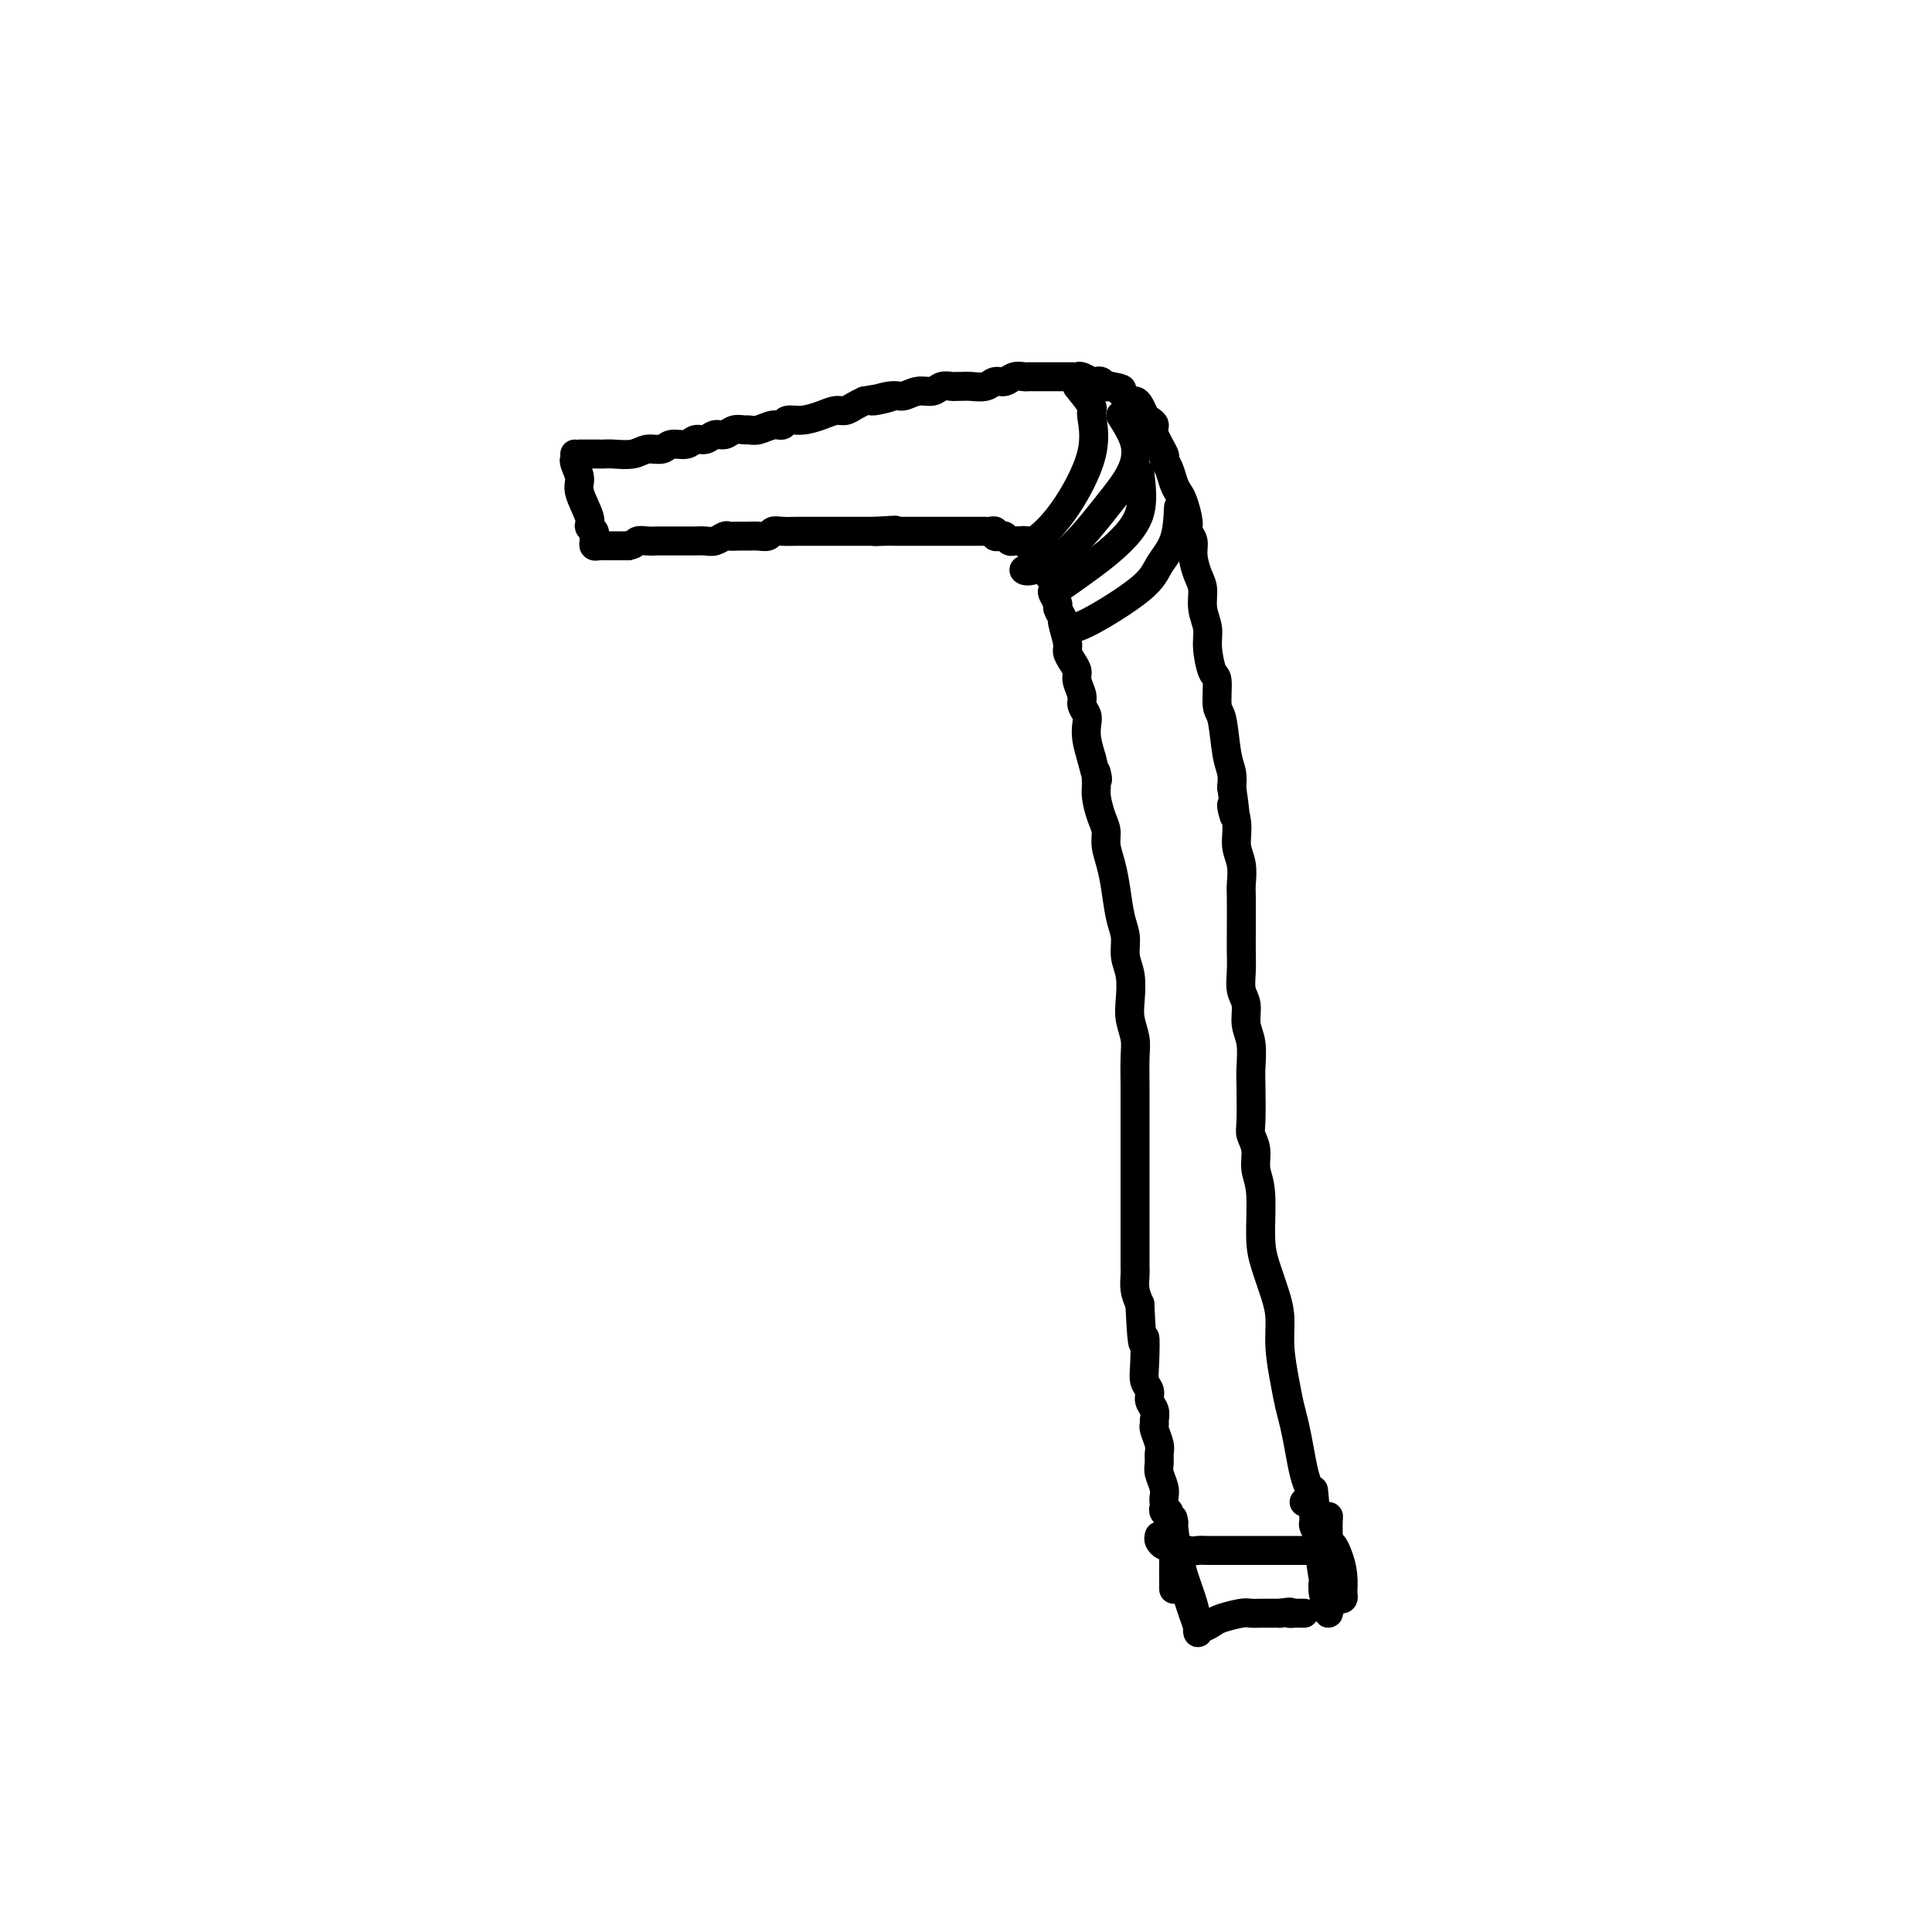 <svg viewBox='0 0 400 400' version='1.1' xmlns='http://www.w3.org/2000/svg' xmlns:xlink='http://www.w3.org/1999/xlink'><g fill='none' stroke='#000000' stroke-width='6' stroke-linecap='round' stroke-linejoin='round'><path d='M120,94c0.333,0.000 0.666,0.000 1,0c0.334,-0.000 0.668,-0.000 1,0c0.332,0.000 0.662,0.001 1,0c0.338,-0.001 0.684,-0.004 1,0c0.316,0.004 0.602,0.016 1,0c0.398,-0.016 0.906,-0.061 2,0c1.094,0.061 2.772,0.228 4,0c1.228,-0.228 2.006,-0.850 3,-1c0.994,-0.150 2.206,0.171 3,0c0.794,-0.171 1.171,-0.834 2,-1c0.829,-0.166 2.109,0.167 3,0c0.891,-0.167 1.393,-0.833 2,-1c0.607,-0.167 1.318,0.166 2,0c0.682,-0.166 1.334,-0.829 2,-1c0.666,-0.171 1.346,0.151 2,0c0.654,-0.151 1.281,-0.777 2,-1c0.719,-0.223 1.531,-0.045 2,0c0.469,0.045 0.597,-0.045 1,0c0.403,0.045 1.083,0.223 2,0c0.917,-0.223 2.072,-0.847 3,-1c0.928,-0.153 1.628,0.165 2,0c0.372,-0.165 0.417,-0.814 1,-1c0.583,-0.186 1.703,0.091 3,0c1.297,-0.091 2.770,-0.549 4,-1c1.230,-0.451 2.216,-0.894 3,-1c0.784,-0.106 1.365,0.125 2,0c0.635,-0.125 1.324,-0.607 2,-1c0.676,-0.393 1.338,-0.696 2,-1'/><path d='M179,83c9.437,-1.636 3.529,-0.227 2,0c-1.529,0.227 1.319,-0.728 3,-1c1.681,-0.272 2.194,0.137 3,0c0.806,-0.137 1.904,-0.821 3,-1c1.096,-0.179 2.191,0.148 3,0c0.809,-0.148 1.332,-0.772 2,-1c0.668,-0.228 1.481,-0.060 2,0c0.519,0.060 0.744,0.012 1,0c0.256,-0.012 0.544,0.012 1,0c0.456,-0.012 1.081,-0.060 2,0c0.919,0.060 2.134,0.226 3,0c0.866,-0.226 1.384,-0.845 2,-1c0.616,-0.155 1.331,0.155 2,0c0.669,-0.155 1.291,-0.773 2,-1c0.709,-0.227 1.503,-0.061 2,0c0.497,0.061 0.696,0.016 1,0c0.304,-0.016 0.711,-0.004 1,0c0.289,0.004 0.459,0.001 1,0c0.541,-0.001 1.454,-0.000 2,0c0.546,0.000 0.723,0.000 1,0c0.277,-0.000 0.652,0.000 1,0c0.348,-0.000 0.670,-0.001 1,0c0.330,0.001 0.670,0.004 1,0c0.330,-0.004 0.652,-0.015 1,0c0.348,0.015 0.723,0.056 1,0c0.277,-0.056 0.455,-0.207 1,0c0.545,0.207 1.455,0.774 2,1c0.545,0.226 0.723,0.112 1,0c0.277,-0.112 0.651,-0.223 1,0c0.349,0.223 0.671,0.778 1,1c0.329,0.222 0.664,0.111 1,0'/><path d='M230,80c3.190,0.492 2.164,0.722 2,1c-0.164,0.278 0.533,0.603 1,1c0.467,0.397 0.702,0.866 1,1c0.298,0.134 0.659,-0.066 1,0c0.341,0.066 0.664,0.400 1,1c0.336,0.600 0.686,1.468 1,2c0.314,0.532 0.591,0.730 1,1c0.409,0.270 0.950,0.613 1,1c0.050,0.387 -0.390,0.817 0,2c0.390,1.183 1.610,3.118 2,4c0.390,0.882 -0.051,0.709 0,1c0.051,0.291 0.592,1.044 1,2c0.408,0.956 0.683,2.115 1,3c0.317,0.885 0.677,1.496 1,2c0.323,0.504 0.608,0.899 1,2c0.392,1.101 0.892,2.907 1,4c0.108,1.093 -0.177,1.474 0,2c0.177,0.526 0.817,1.196 1,2c0.183,0.804 -0.091,1.741 0,3c0.091,1.259 0.545,2.841 1,4c0.455,1.159 0.909,1.894 1,3c0.091,1.106 -0.182,2.583 0,4c0.182,1.417 0.818,2.775 1,4c0.182,1.225 -0.092,2.315 0,4c0.092,1.685 0.549,3.963 1,5c0.451,1.037 0.895,0.833 1,2c0.105,1.167 -0.129,3.705 0,5c0.129,1.295 0.622,1.347 1,3c0.378,1.653 0.640,4.907 1,7c0.360,2.093 0.817,3.027 1,4c0.183,0.973 0.091,1.987 0,3'/><path d='M255,163c1.482,9.919 0.187,5.218 0,4c-0.187,-1.218 0.735,1.048 1,3c0.265,1.952 -0.125,3.590 0,5c0.125,1.410 0.765,2.593 1,4c0.235,1.407 0.063,3.040 0,4c-0.063,0.960 -0.018,1.247 0,3c0.018,1.753 0.009,4.971 0,7c-0.009,2.029 -0.017,2.867 0,4c0.017,1.133 0.061,2.559 0,4c-0.061,1.441 -0.227,2.896 0,4c0.227,1.104 0.845,1.856 1,3c0.155,1.144 -0.154,2.681 0,4c0.154,1.319 0.772,2.422 1,4c0.228,1.578 0.065,3.632 0,5c-0.065,1.368 -0.033,2.049 0,4c0.033,1.951 0.065,5.171 0,7c-0.065,1.829 -0.228,2.267 0,3c0.228,0.733 0.848,1.762 1,3c0.152,1.238 -0.163,2.687 0,4c0.163,1.313 0.804,2.492 1,5c0.196,2.508 -0.053,6.345 0,9c0.053,2.655 0.410,4.127 1,6c0.590,1.873 1.415,4.146 2,6c0.585,1.854 0.930,3.289 1,5c0.070,1.711 -0.136,3.699 0,6c0.136,2.301 0.614,4.916 1,7c0.386,2.084 0.681,3.636 1,5c0.319,1.364 0.663,2.541 1,4c0.337,1.459 0.668,3.201 1,5c0.332,1.799 0.666,3.657 1,5c0.334,1.343 0.667,2.172 1,3'/><path d='M271,308c1.758,8.150 1.152,2.525 1,1c-0.152,-1.525 0.152,1.051 0,2c-0.152,0.949 -0.758,0.271 -1,0c-0.242,-0.271 -0.121,-0.136 0,0'/><path d='M119,94c0.035,0.386 0.070,0.772 0,1c-0.070,0.228 -0.244,0.299 0,1c0.244,0.701 0.906,2.033 1,3c0.094,0.967 -0.381,1.569 0,3c0.381,1.431 1.619,3.693 2,5c0.381,1.307 -0.095,1.660 0,2c0.095,0.340 0.760,0.665 1,1c0.240,0.335 0.053,0.678 0,1c-0.053,0.322 0.028,0.622 0,1c-0.028,0.378 -0.163,0.833 0,1c0.163,0.167 0.625,0.045 1,0c0.375,-0.045 0.664,-0.012 1,0c0.336,0.012 0.719,0.003 1,0c0.281,-0.003 0.460,-0.001 1,0c0.540,0.001 1.440,0.000 2,0c0.560,-0.000 0.780,-0.000 1,0'/><path d='M130,113c1.441,-0.226 1.542,-0.793 2,-1c0.458,-0.207 1.273,-0.056 2,0c0.727,0.056 1.364,0.015 2,0c0.636,-0.015 1.269,-0.004 2,0c0.731,0.004 1.561,0.001 2,0c0.439,-0.001 0.487,0.001 1,0c0.513,-0.001 1.489,-0.004 2,0c0.511,0.004 0.556,0.015 1,0c0.444,-0.015 1.288,-0.057 2,0c0.712,0.057 1.293,0.211 2,0c0.707,-0.211 1.540,-0.789 2,-1c0.460,-0.211 0.547,-0.056 1,0c0.453,0.056 1.273,0.011 2,0c0.727,-0.011 1.362,0.011 2,0c0.638,-0.011 1.278,-0.056 2,0c0.722,0.056 1.527,0.211 2,0c0.473,-0.211 0.616,-0.789 1,-1c0.384,-0.211 1.009,-0.057 2,0c0.991,0.057 2.348,0.015 3,0c0.652,-0.015 0.598,-0.004 1,0c0.402,0.004 1.259,0.001 2,0c0.741,-0.001 1.365,-0.000 2,0c0.635,0.000 1.283,0.000 2,0c0.717,-0.000 1.505,-0.000 2,0c0.495,0.000 0.696,0.000 1,0c0.304,-0.000 0.711,-0.000 1,0c0.289,0.000 0.459,0.000 1,0c0.541,-0.000 1.453,-0.000 2,0c0.547,0.000 0.728,0.000 1,0c0.272,-0.000 0.636,-0.000 1,0'/><path d='M181,110c8.084,-0.464 2.795,-0.124 1,0c-1.795,0.124 -0.097,0.033 1,0c1.097,-0.033 1.593,-0.009 2,0c0.407,0.009 0.725,0.002 1,0c0.275,-0.002 0.507,-0.001 1,0c0.493,0.001 1.245,0.000 2,0c0.755,-0.000 1.512,-0.000 2,0c0.488,0.000 0.708,0.000 1,0c0.292,-0.000 0.656,-0.000 1,0c0.344,0.000 0.670,0.000 1,0c0.330,-0.000 0.666,-0.000 1,0c0.334,0.000 0.667,-0.000 1,0c0.333,0.000 0.667,0.000 1,0c0.333,-0.000 0.667,-0.000 1,0c0.333,0.000 0.667,0.000 1,0c0.333,-0.000 0.667,-0.000 1,0c0.333,0.000 0.666,0.000 1,0c0.334,-0.000 0.668,-0.001 1,0c0.332,0.001 0.663,0.004 1,0c0.337,-0.004 0.682,-0.015 1,0c0.318,0.015 0.610,0.056 1,0c0.390,-0.056 0.878,-0.207 1,0c0.122,0.207 -0.122,0.774 0,1c0.122,0.226 0.610,0.113 1,0c0.390,-0.113 0.682,-0.226 1,0c0.318,0.226 0.663,0.792 1,1c0.337,0.208 0.668,0.060 1,0c0.332,-0.060 0.666,-0.030 1,0'/><path d='M211,112c4.820,0.262 1.868,-0.084 1,0c-0.868,0.084 0.346,0.599 1,1c0.654,0.401 0.749,0.689 1,1c0.251,0.311 0.659,0.646 1,1c0.341,0.354 0.613,0.729 1,1c0.387,0.271 0.887,0.439 1,1c0.113,0.561 -0.162,1.516 0,2c0.162,0.484 0.760,0.495 1,1c0.240,0.505 0.121,1.502 0,2c-0.121,0.498 -0.244,0.498 0,1c0.244,0.502 0.854,1.507 1,2c0.146,0.493 -0.172,0.474 0,1c0.172,0.526 0.833,1.597 1,2c0.167,0.403 -0.162,0.139 0,1c0.162,0.861 0.813,2.849 1,4c0.187,1.151 -0.089,1.467 0,2c0.089,0.533 0.545,1.283 1,2c0.455,0.717 0.910,1.399 1,2c0.090,0.601 -0.186,1.119 0,2c0.186,0.881 0.834,2.125 1,3c0.166,0.875 -0.149,1.381 0,2c0.149,0.619 0.762,1.352 1,2c0.238,0.648 0.103,1.213 0,2c-0.103,0.787 -0.172,1.796 0,3c0.172,1.204 0.586,2.602 1,4'/><path d='M226,157c1.770,6.935 1.196,3.773 1,3c-0.196,-0.773 -0.015,0.845 0,2c0.015,1.155 -0.137,1.848 0,3c0.137,1.152 0.561,2.763 1,4c0.439,1.237 0.891,2.098 1,3c0.109,0.902 -0.124,1.843 0,3c0.124,1.157 0.607,2.529 1,4c0.393,1.471 0.698,3.042 1,5c0.302,1.958 0.603,4.302 1,6c0.397,1.698 0.890,2.750 1,4c0.110,1.250 -0.163,2.697 0,4c0.163,1.303 0.762,2.460 1,4c0.238,1.540 0.116,3.462 0,5c-0.116,1.538 -0.227,2.690 0,4c0.227,1.310 0.793,2.777 1,4c0.207,1.223 0.055,2.203 0,4c-0.055,1.797 -0.015,4.411 0,6c0.015,1.589 0.004,2.152 0,3c-0.004,0.848 -0.001,1.981 0,3c0.001,1.019 0.000,1.924 0,3c-0.000,1.076 -0.000,2.323 0,4c0.000,1.677 0.000,3.784 0,6c-0.000,2.216 -0.000,4.541 0,6c0.000,1.459 0.000,2.053 0,3c-0.000,0.947 -0.001,2.249 0,3c0.001,0.751 0.003,0.953 0,2c-0.003,1.047 -0.011,2.941 0,4c0.011,1.059 0.041,1.285 0,2c-0.041,0.715 -0.155,1.919 0,3c0.155,1.081 0.577,2.041 1,3'/><path d='M236,270c0.531,11.860 0.859,7.510 1,7c0.141,-0.510 0.094,2.822 0,5c-0.094,2.178 -0.236,3.203 0,4c0.236,0.797 0.848,1.366 1,2c0.152,0.634 -0.156,1.334 0,2c0.156,0.666 0.778,1.298 1,2c0.222,0.702 0.045,1.472 0,2c-0.045,0.528 0.041,0.813 0,1c-0.041,0.187 -0.208,0.276 0,1c0.208,0.724 0.792,2.084 1,3c0.208,0.916 0.042,1.387 0,2c-0.042,0.613 0.041,1.369 0,2c-0.041,0.631 -0.207,1.139 0,2c0.207,0.861 0.787,2.076 1,3c0.213,0.924 0.061,1.557 0,2c-0.061,0.443 -0.030,0.696 0,1c0.030,0.304 0.060,0.659 0,1c-0.060,0.341 -0.208,0.669 0,1c0.208,0.331 0.774,0.666 1,1c0.226,0.334 0.113,0.668 0,1c-0.113,0.332 -0.226,0.661 0,1c0.226,0.339 0.793,0.689 1,1c0.207,0.311 0.056,0.584 0,1c-0.056,0.416 -0.016,0.976 0,1c0.016,0.024 0.008,-0.488 0,-1'/><path d='M243,318c1.083,7.036 0.292,0.625 0,-2c-0.292,-2.625 -0.083,-1.464 0,-1c0.083,0.464 0.042,0.232 0,0'/><path d='M240,318c-0.085,0.312 -0.171,0.623 0,1c0.171,0.377 0.598,0.819 1,1c0.402,0.181 0.779,0.101 1,0c0.221,-0.101 0.287,-0.223 1,0c0.713,0.223 2.074,0.792 3,1c0.926,0.208 1.417,0.056 2,0c0.583,-0.056 1.258,-0.015 2,0c0.742,0.015 1.550,0.004 2,0c0.450,-0.004 0.540,-0.001 1,0c0.460,0.001 1.289,0.000 2,0c0.711,-0.000 1.303,-0.000 2,0c0.697,0.000 1.499,0.000 2,0c0.501,-0.000 0.701,-0.000 1,0c0.299,0.000 0.696,0.000 1,0c0.304,-0.000 0.515,-0.000 1,0c0.485,0.000 1.243,0.000 2,0c0.757,-0.000 1.511,-0.000 2,0c0.489,0.000 0.712,0.000 1,0c0.288,-0.000 0.641,-0.000 1,0c0.359,0.000 0.725,0.000 1,0c0.275,-0.000 0.459,-0.000 1,0c0.541,0.000 1.440,0.000 2,0c0.560,-0.000 0.780,-0.000 1,0'/><path d='M273,321c5.109,0.290 1.383,-0.484 0,-1c-1.383,-0.516 -0.423,-0.772 0,-1c0.423,-0.228 0.310,-0.428 0,-1c-0.310,-0.572 -0.818,-1.516 -1,-2c-0.182,-0.484 -0.038,-0.508 0,-1c0.038,-0.492 -0.028,-1.452 0,-2c0.028,-0.548 0.152,-0.683 0,-1c-0.152,-0.317 -0.579,-0.816 -1,-1c-0.421,-0.184 -0.834,-0.053 -1,0c-0.166,0.053 -0.083,0.026 0,0'/><path d='M223,80c1.305,1.622 2.610,3.245 3,4c0.390,0.755 -0.134,0.644 0,2c0.134,1.356 0.925,4.181 0,8c-0.925,3.819 -3.568,8.632 -6,12c-2.432,3.368 -4.655,5.291 -6,6c-1.345,0.709 -1.813,0.202 -2,0c-0.187,-0.202 -0.094,-0.101 0,0'/><path d='M232,86c1.280,2.004 2.561,4.009 3,6c0.439,1.991 0.037,3.970 -1,6c-1.037,2.030 -2.709,4.113 -5,7c-2.291,2.887 -5.202,6.578 -8,9c-2.798,2.422 -5.484,3.575 -7,4c-1.516,0.425 -1.862,0.121 -2,0c-0.138,-0.121 -0.069,-0.061 0,0'/><path d='M236,98c0.327,2.813 0.654,5.627 0,8c-0.654,2.373 -2.289,4.306 -4,6c-1.711,1.694 -3.499,3.148 -6,5c-2.501,1.852 -5.715,4.100 -7,5c-1.285,0.900 -0.643,0.450 0,0'/><path d='M244,105c-0.124,2.489 -0.247,4.979 -1,7c-0.753,2.021 -2.135,3.575 -3,5c-0.865,1.425 -1.211,2.722 -4,5c-2.789,2.278 -8.020,5.536 -11,7c-2.980,1.464 -3.709,1.132 -4,1c-0.291,-0.132 -0.146,-0.066 0,0'/><path d='M242,316c0.333,2.411 0.666,4.823 1,6c0.334,1.177 0.667,1.120 1,2c0.333,0.880 0.664,2.696 1,4c0.336,1.304 0.678,2.097 1,3c0.322,0.903 0.624,1.917 1,3c0.376,1.083 0.825,2.235 1,3c0.175,0.765 0.075,1.145 0,1c-0.075,-0.145 -0.126,-0.813 0,-1c0.126,-0.187 0.428,0.108 1,0c0.572,-0.108 1.413,-0.617 2,-1c0.587,-0.383 0.920,-0.638 2,-1c1.080,-0.362 2.908,-0.829 4,-1c1.092,-0.171 1.447,-0.046 2,0c0.553,0.046 1.303,0.012 2,0c0.697,-0.012 1.342,-0.004 2,0c0.658,0.004 1.329,0.002 2,0'/><path d='M265,334c3.034,-0.464 2.120,-0.124 2,0c-0.120,0.124 0.556,0.033 1,0c0.444,-0.033 0.658,-0.009 1,0c0.342,0.009 0.812,0.003 1,0c0.188,-0.003 0.094,-0.001 0,0'/><path d='M274,332c0.423,0.943 0.846,1.886 1,2c0.154,0.114 0.037,-0.602 0,-1c-0.037,-0.398 0.004,-0.479 0,-1c-0.004,-0.521 -0.054,-1.483 0,-3c0.054,-1.517 0.210,-3.590 0,-5c-0.210,-1.410 -0.788,-2.159 -1,-3c-0.212,-0.841 -0.058,-1.775 0,-2c0.058,-0.225 0.019,0.261 0,1c-0.019,0.739 -0.019,1.733 0,3c0.019,1.267 0.058,2.806 0,4c-0.058,1.194 -0.211,2.042 0,3c0.211,0.958 0.786,2.025 1,2c0.214,-0.025 0.068,-1.143 0,-2c-0.068,-0.857 -0.057,-1.453 0,-2c0.057,-0.547 0.159,-1.044 0,-2c-0.159,-0.956 -0.578,-2.369 -1,-4c-0.422,-1.631 -0.846,-3.479 -1,-5c-0.154,-1.521 -0.038,-2.714 0,-3c0.038,-0.286 -0.001,0.336 0,1c0.001,0.664 0.043,1.370 0,2c-0.043,0.630 -0.169,1.184 0,3c0.169,1.816 0.635,4.895 1,7c0.365,2.105 0.631,3.235 1,4c0.369,0.765 0.841,1.164 1,1c0.159,-0.164 0.004,-0.890 0,-2c-0.004,-1.110 0.142,-2.603 0,-4c-0.142,-1.397 -0.571,-2.699 -1,-4'/><path d='M275,322c0.002,-2.145 0.008,-3.008 0,-4c-0.008,-0.992 -0.031,-2.114 0,-3c0.031,-0.886 0.117,-1.537 0,-1c-0.117,0.537 -0.438,2.263 0,4c0.438,1.737 1.634,3.484 2,5c0.366,1.516 -0.097,2.801 0,4c0.097,1.199 0.755,2.312 1,3c0.245,0.688 0.076,0.950 0,1c-0.076,0.050 -0.059,-0.113 0,-1c0.059,-0.887 0.159,-2.497 0,-4c-0.159,-1.503 -0.579,-2.897 -1,-4c-0.421,-1.103 -0.845,-1.914 -1,-2c-0.155,-0.086 -0.041,0.554 0,1c0.041,0.446 0.011,0.696 0,1c-0.011,0.304 -0.002,0.660 0,1c0.002,0.340 -0.002,0.665 0,1c0.002,0.335 0.011,0.682 0,1c-0.011,0.318 -0.042,0.607 0,1c0.042,0.393 0.155,0.889 0,1c-0.155,0.111 -0.580,-0.162 -1,0c-0.420,0.162 -0.834,0.761 -1,1c-0.166,0.239 -0.083,0.120 0,0'/><path d='M243,323c-0.000,1.984 -0.000,3.968 0,5c0.000,1.032 0.001,1.113 0,1c-0.001,-0.113 -0.004,-0.419 0,-1c0.004,-0.581 0.015,-1.437 0,-2c-0.015,-0.563 -0.057,-0.835 0,-2c0.057,-1.165 0.211,-3.224 0,-5c-0.211,-1.776 -0.789,-3.268 -1,-4c-0.211,-0.732 -0.054,-0.702 0,-1c0.054,-0.298 0.006,-0.924 0,-1c-0.006,-0.076 0.029,0.397 0,1c-0.029,0.603 -0.123,1.337 0,2c0.123,0.663 0.464,1.256 1,3c0.536,1.744 1.268,4.639 2,7c0.732,2.361 1.464,4.190 2,6c0.536,1.810 0.875,3.603 1,4c0.125,0.397 0.036,-0.601 0,-1c-0.036,-0.399 -0.018,-0.200 0,0'/></g>
</svg>